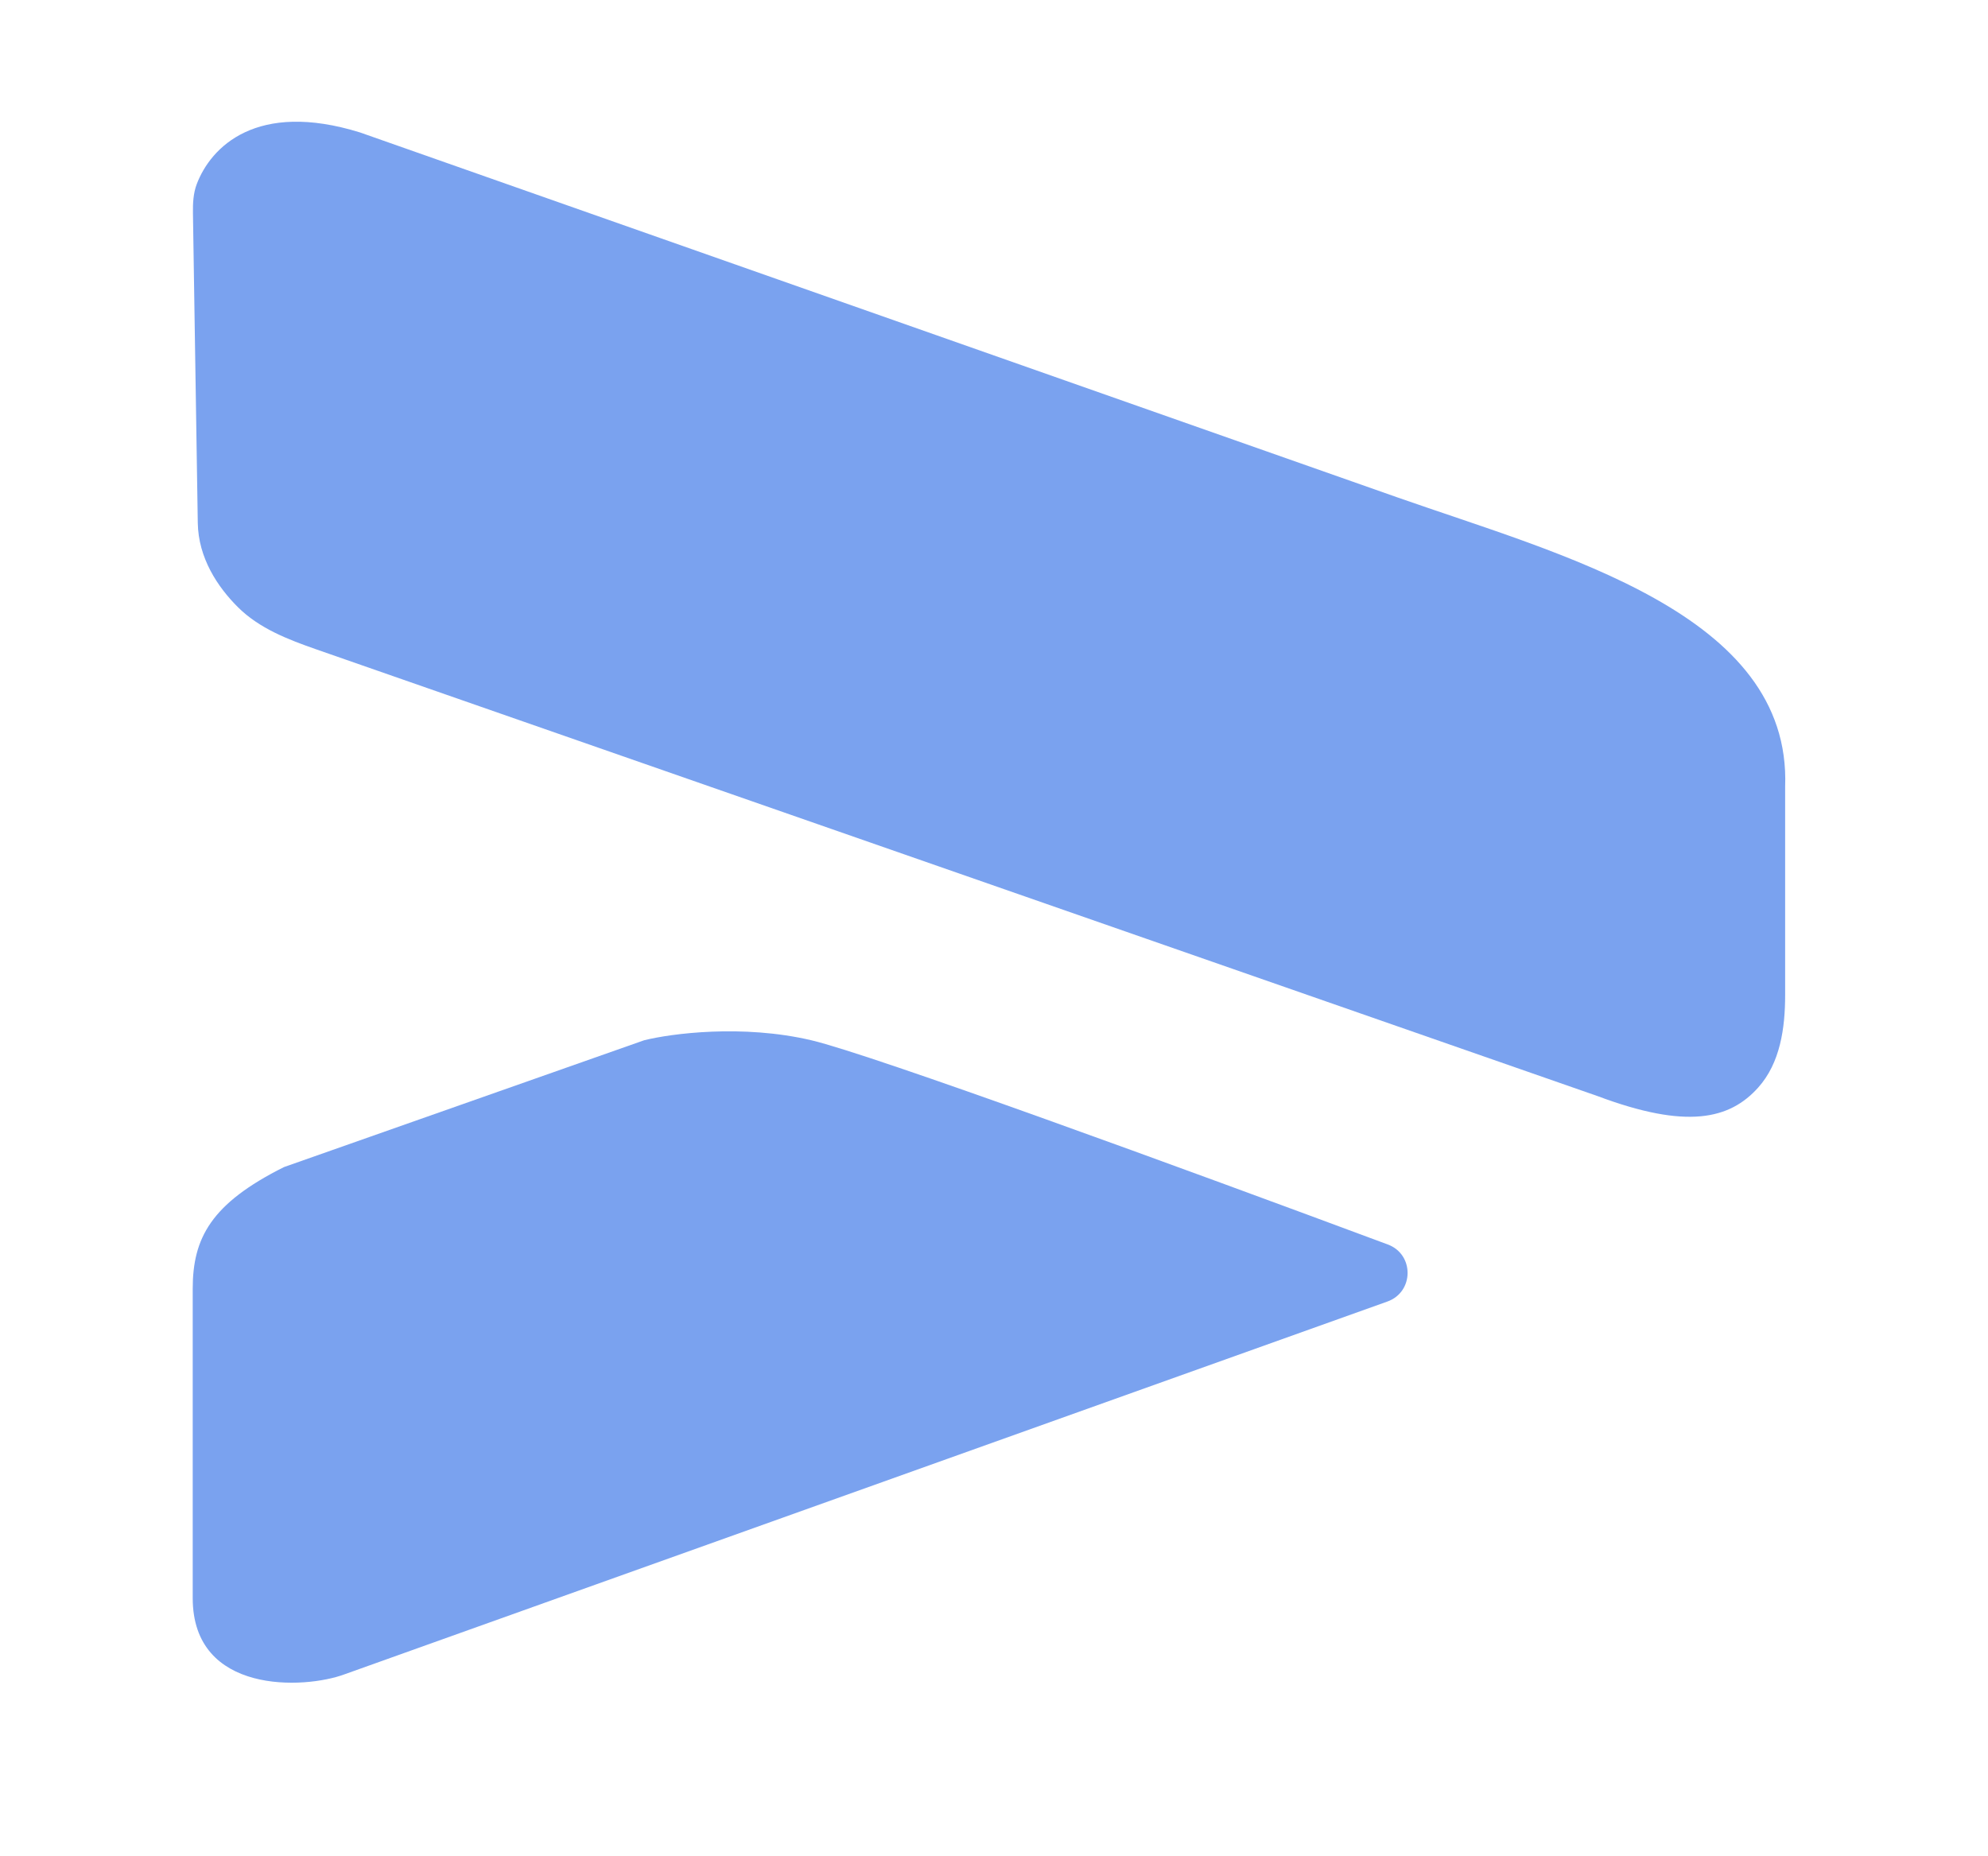 <svg xmlns="http://www.w3.org/2000/svg" width="196" height="183" viewBox="0 0 196 183" fill="none">
  <path d="M19.023 21.03L19.5 51.559C19.554 55.006 21.451 57.873 23.475 59.88C25.576 61.962 28.403 63.052 31.196 64.026L157.5 108.062C166.297 111.361 170.526 110.361 173.338 107.229C175.516 104.803 176 101.365 176 98.105V77.562C176.633 60.463 153.886 54.708 137.745 49.029L35.5 13.059C25.288 9.89 20.785 14.497 19.399 18.147C19.052 19.061 19.008 20.052 19.023 21.03Z" fill="#7AA2EF"/>
  <path d="M19 127.063V157.563C19 167.062 30 166.562 34 165.062L136.786 128.32C139.418 127.379 139.448 123.672 136.829 122.697C116.763 115.23 85.968 103.967 80 102.563C73.2 100.963 66.167 101.896 63.5 102.563L28 115.063C20.8 118.663 19 122.062 19 127.063Z" fill="#7AA2EF"/>
</svg>